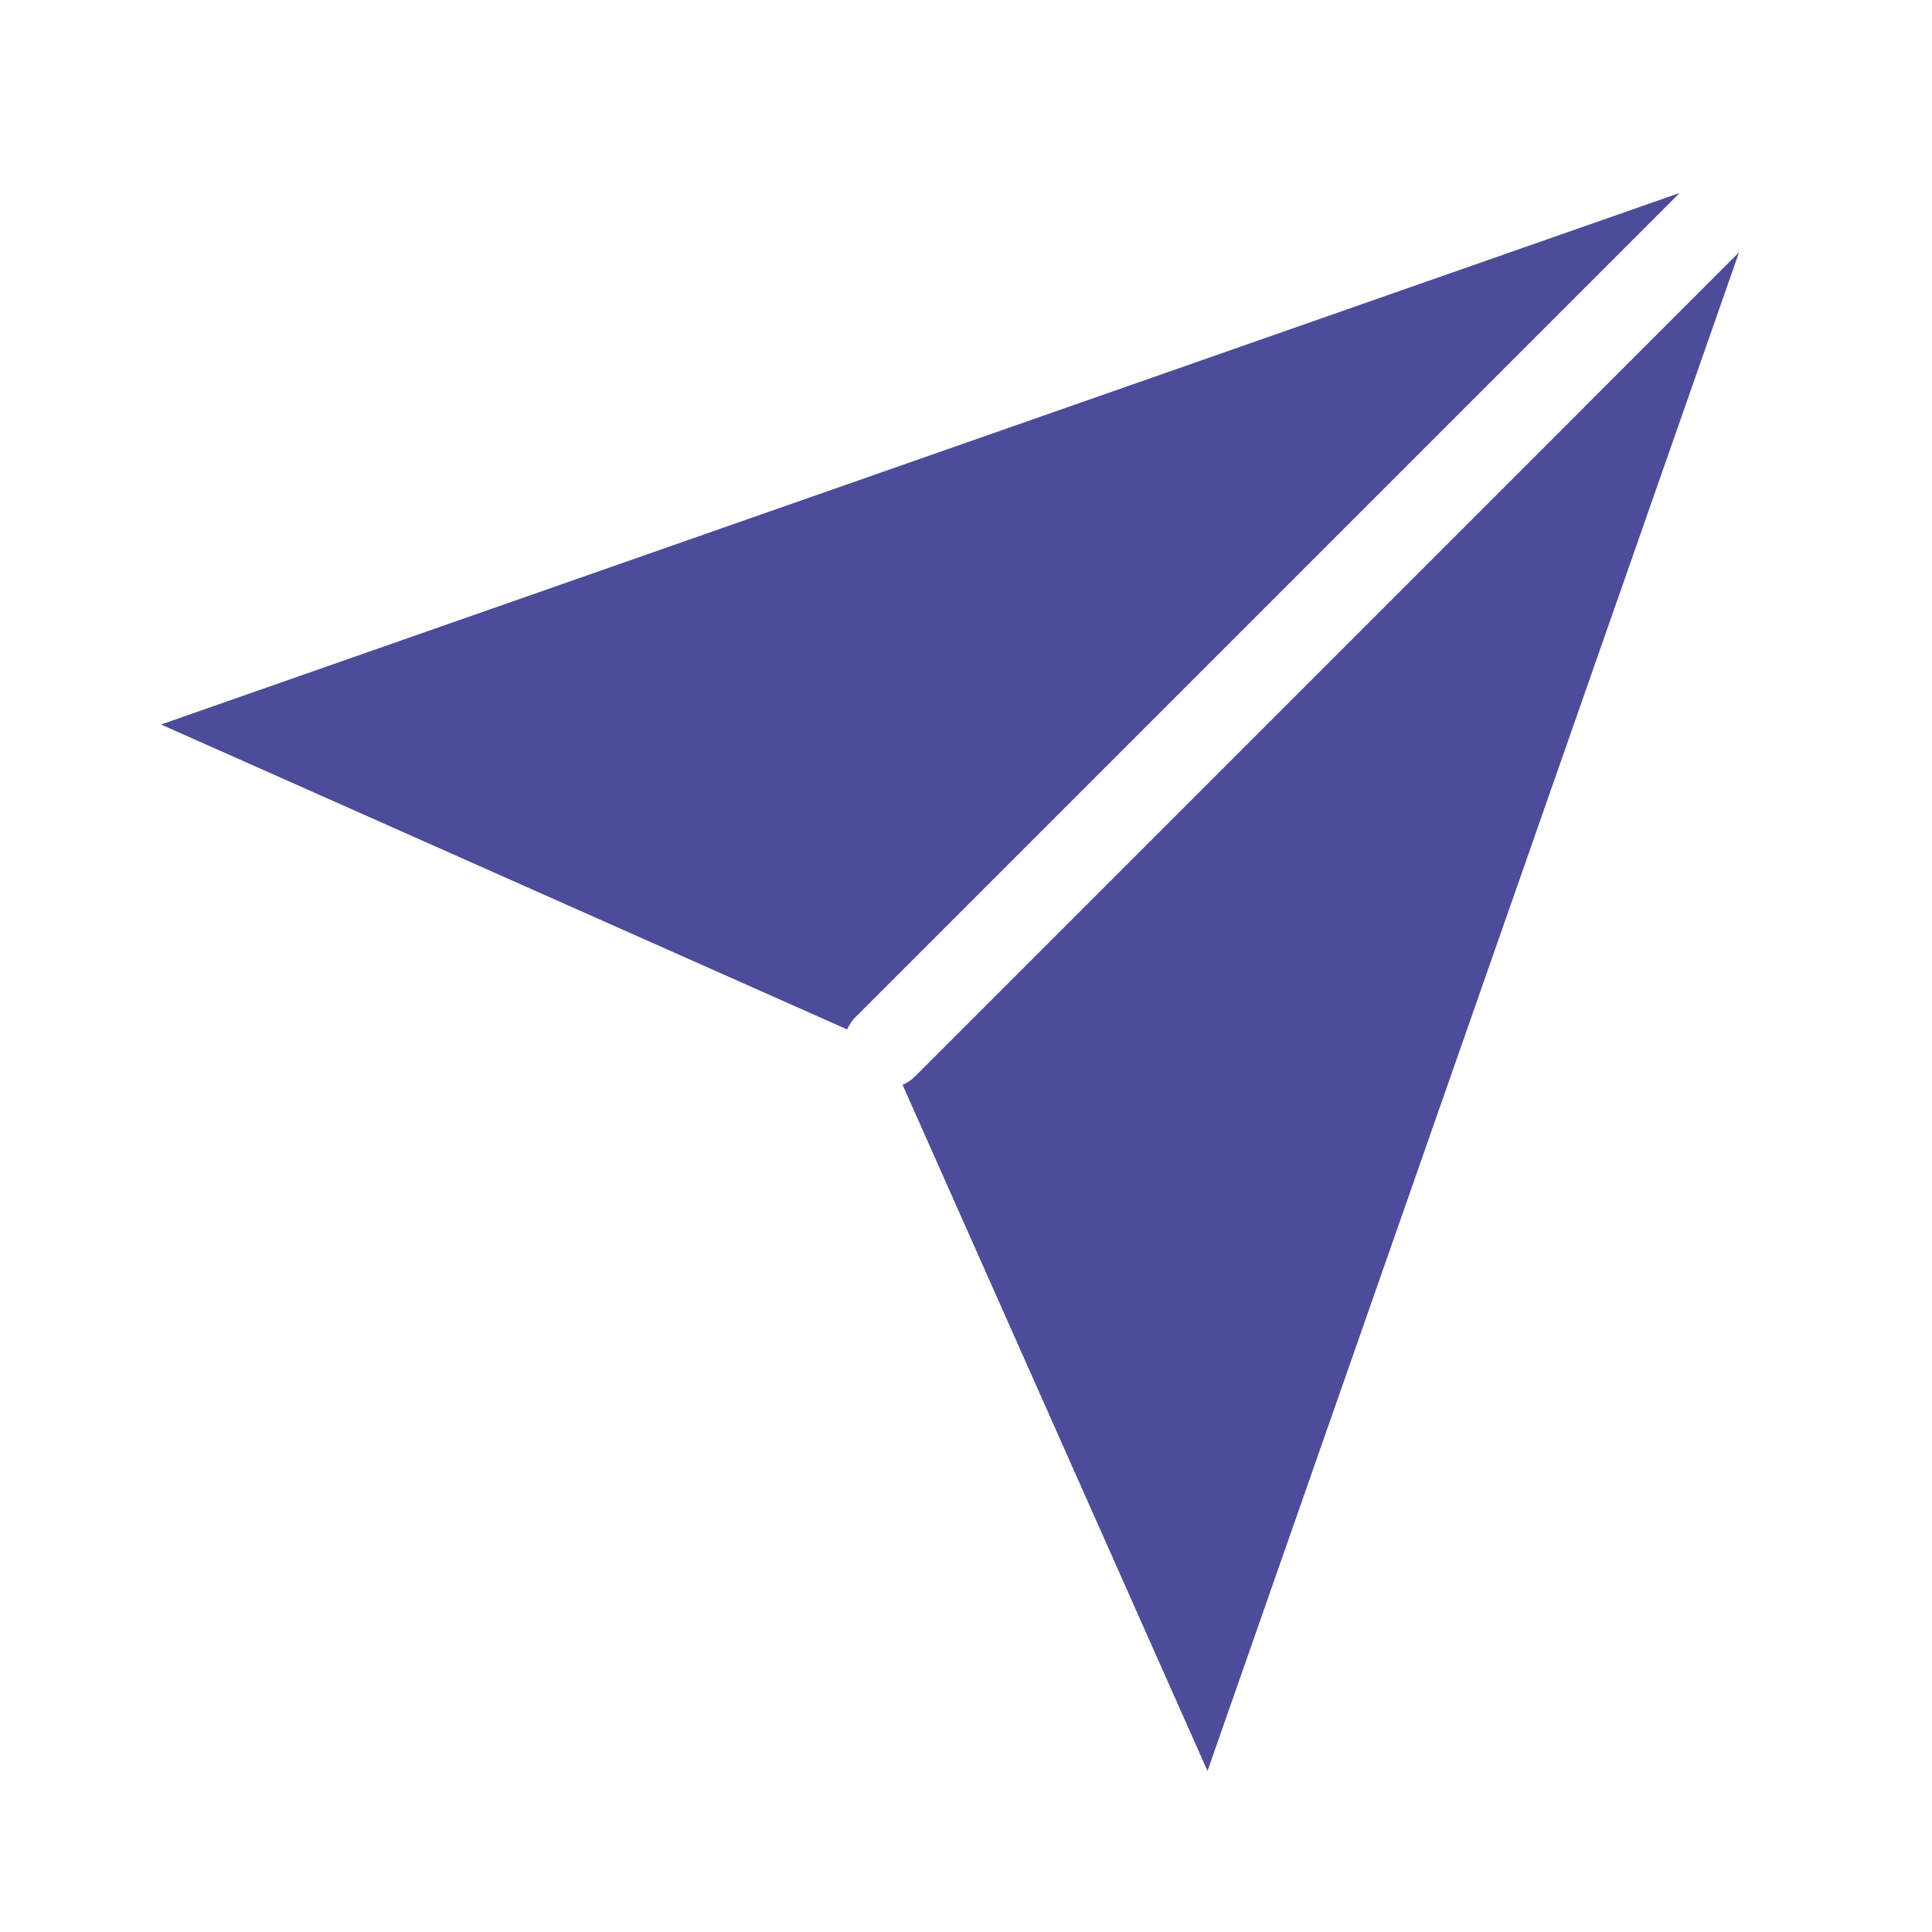 <svg width="23" height="23" viewBox="0 0 23 23" fill="none" xmlns="http://www.w3.org/2000/svg">
<path fill-rule="evenodd" clip-rule="evenodd" d="M19.996 2.297L1.917 8.625L10.085 12.255C10.109 12.2 10.144 12.149 10.188 12.105L19.996 2.297ZM10.745 12.915L14.375 21.083L20.703 3.004L10.896 12.812C10.851 12.857 10.8 12.891 10.745 12.915Z" fill="#4C4C9A"/>
</svg>
